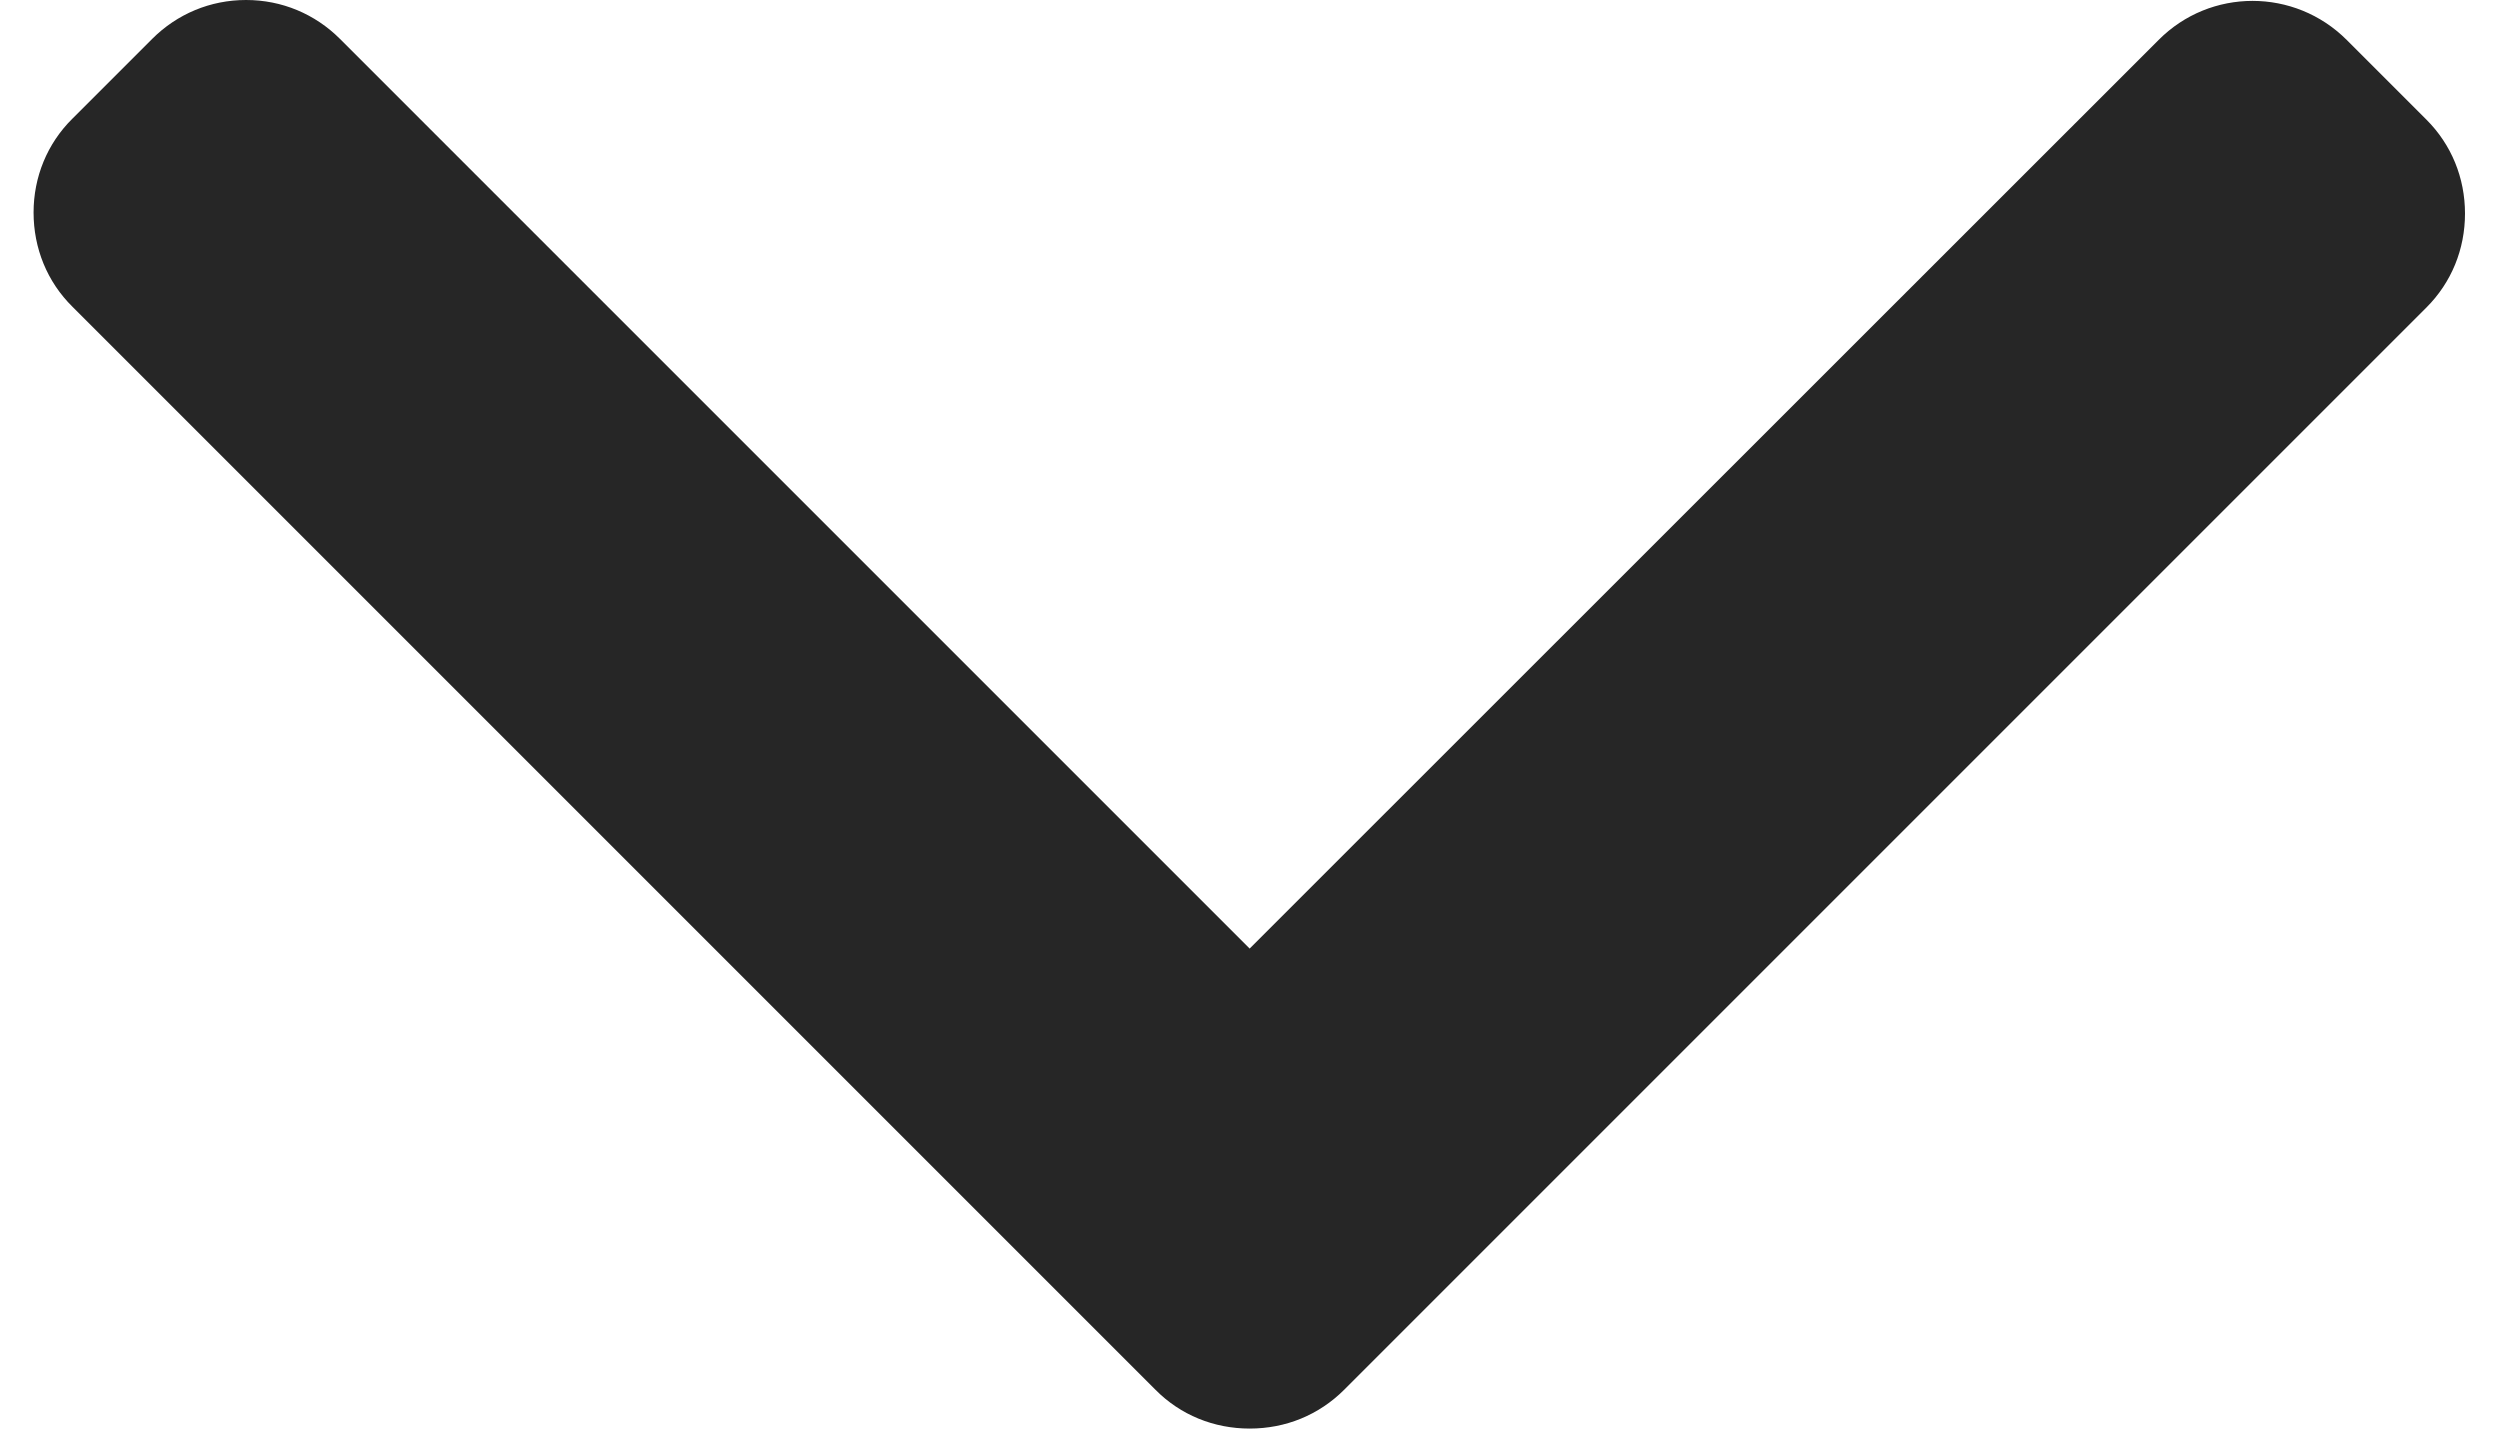 <svg width="7" height="4" viewBox="0 0 7 4" fill="none" xmlns="http://www.w3.org/2000/svg">
<path d="M3.764 3.891L6.794 0.861C6.864 0.791 6.902 0.698 6.902 0.598C6.902 0.498 6.864 0.405 6.794 0.335L6.571 0.112C6.425 -0.034 6.189 -0.034 6.044 0.112L3.499 2.656L0.952 0.109C0.882 0.039 0.789 -2.67236e-07 0.689 -2.71593e-07C0.589 -2.75956e-07 0.496 0.039 0.426 0.109L0.203 0.332C0.132 0.402 0.094 0.496 0.094 0.595C0.094 0.695 0.132 0.789 0.203 0.859L3.235 3.891C3.305 3.962 3.399 4 3.499 4C3.6 4 3.693 3.962 3.764 3.891Z" fill="#262626"/>
</svg>
